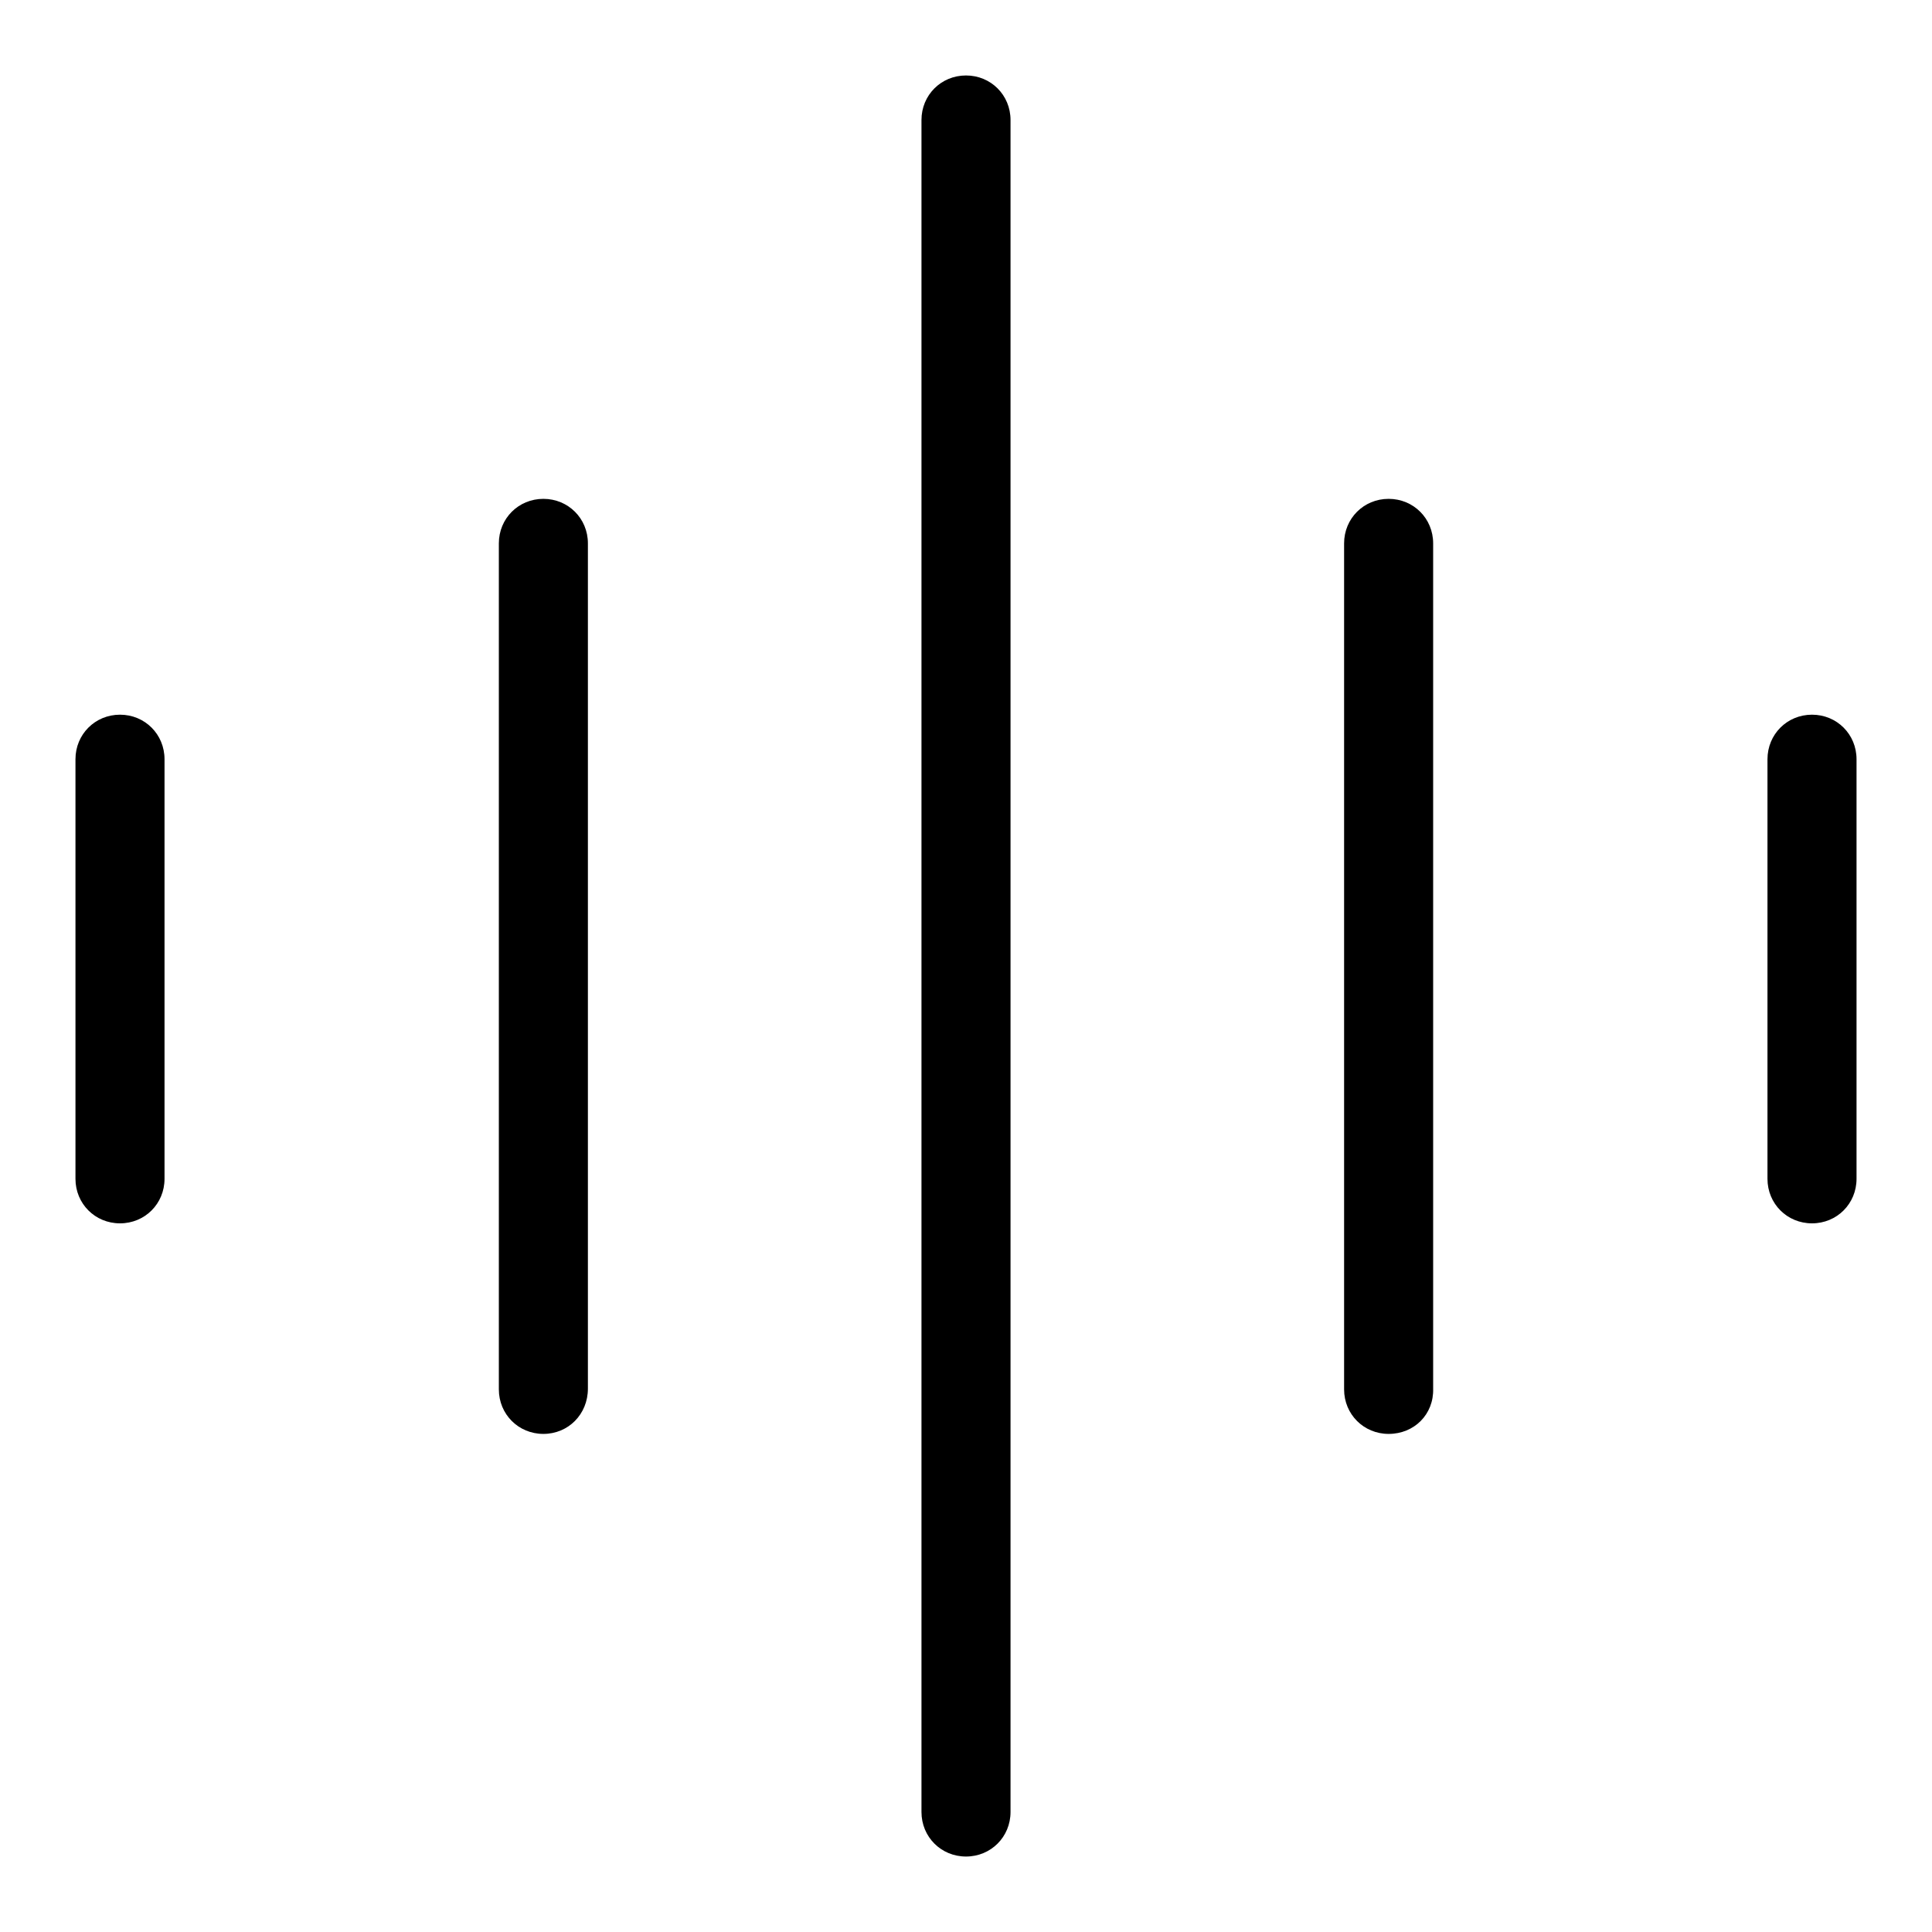 <?xml version="1.0" encoding="utf-8"?>
<!-- Svg Vector Icons : http://www.onlinewebfonts.com/icon -->
<!DOCTYPE svg PUBLIC "-//W3C//DTD SVG 1.1//EN" "http://www.w3.org/Graphics/SVG/1.1/DTD/svg11.dtd">
<svg version="1.1" xmlns="http://www.w3.org/2000/svg" xmlns:xlink="http://www.w3.org/1999/xlink" x="0px" y="0px" viewBox="0 0 256 256" enable-background="new 0 0 256 256" xml:space="preserve">
<g> <path fill="#000000" d="M128,246c-3.3,0-5.9-2.6-5.9-5.9V15.9c0-3.3,2.6-5.9,5.9-5.9c3.3,0,5.9,2.6,5.9,5.9v224.2 C133.9,243.4,131.3,246,128,246z M72,190c-3.3,0-5.9-2.6-5.9-5.9V72c0-3.3,2.6-5.9,5.9-5.9s5.9,2.6,5.9,5.9V184 C77.9,187.4,75.3,190,72,190z M15.9,162.1c-3.3,0-5.9-2.6-5.9-5.9v-55.6c0-3.3,2.6-5.9,5.9-5.9s5.9,2.6,5.9,5.9v55.6 C21.8,159.5,19.2,162.1,15.9,162.1z M184,190c-3.3,0-5.9-2.6-5.9-5.9V72c0-3.3,2.6-5.9,5.9-5.9s5.9,2.6,5.9,5.9V184 C190,187.4,187.4,190,184,190z M240.1,162.1c-3.3,0-5.9-2.6-5.9-5.9v-55.6c0-3.3,2.6-5.9,5.9-5.9s5.9,2.6,5.9,5.9v55.6 C246,159.5,243.4,162.1,240.1,162.1z"/></g>
</svg>